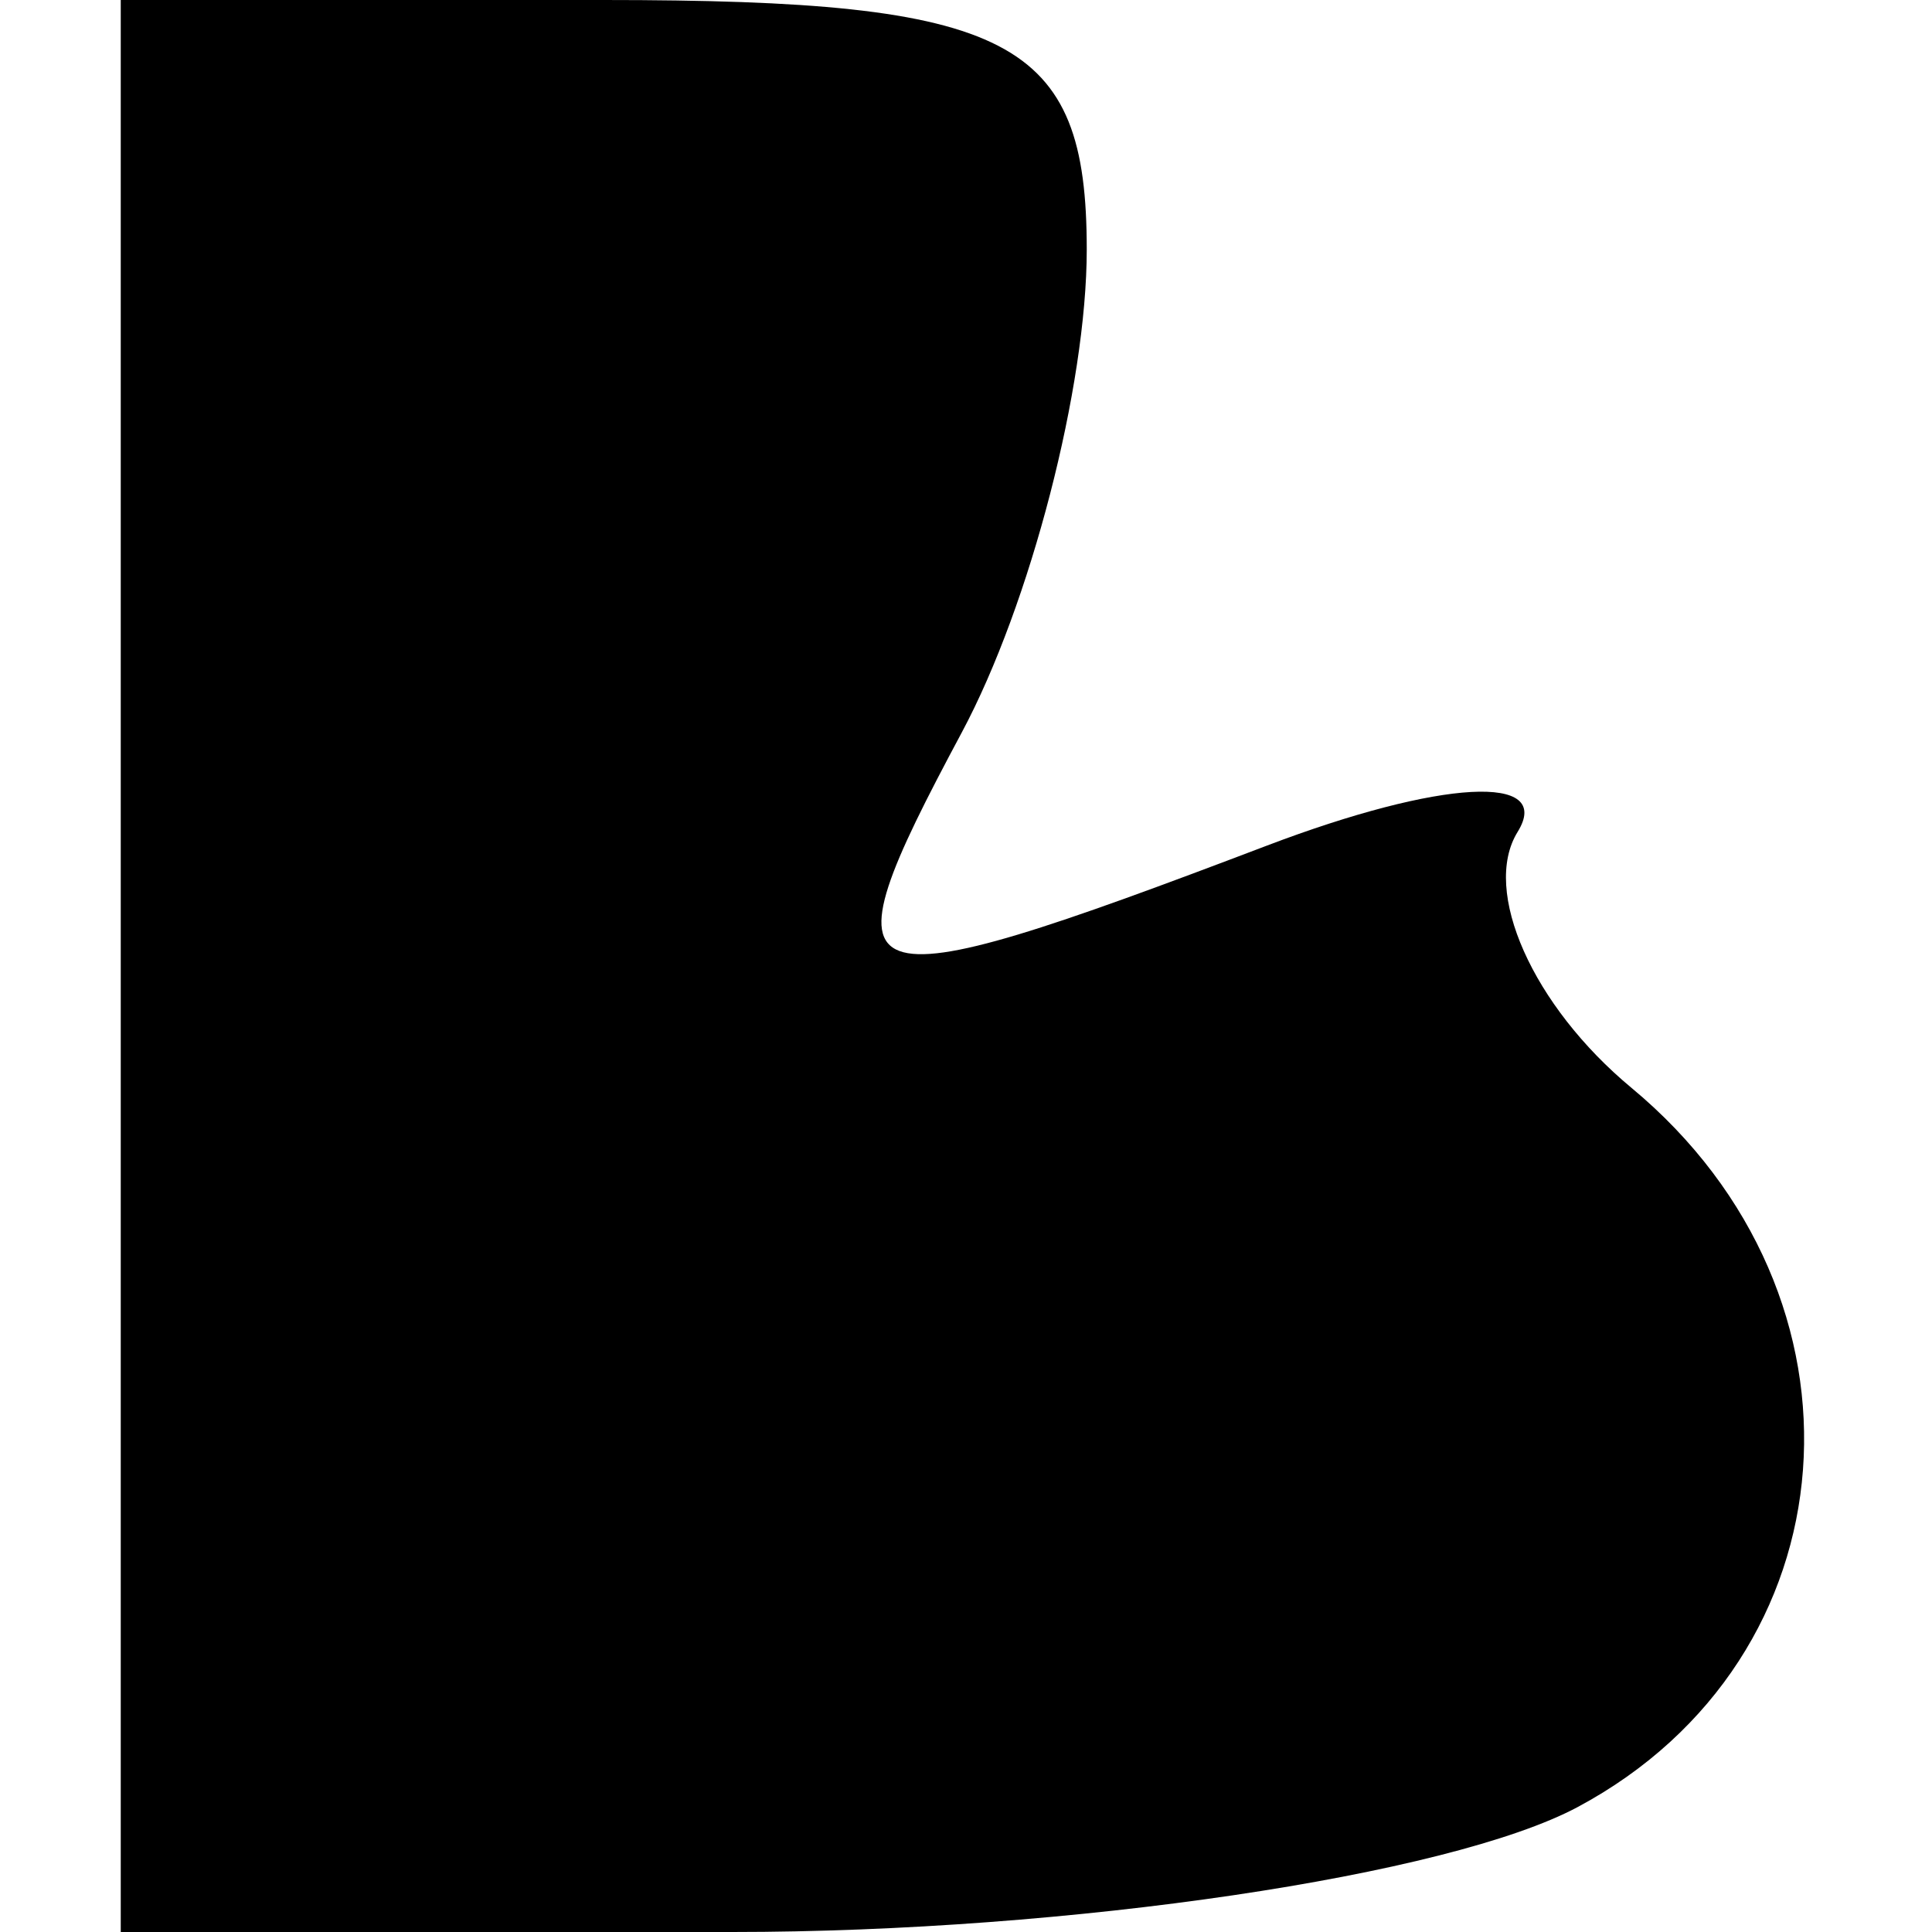<svg xmlns="http://www.w3.org/2000/svg" width="16" height="16" viewBox="0 0 16 16" version="1.1">
	<path d="M 1 8 L 1 16 6.066 16 C 8.852 16, 12.002 15.534, 13.066 14.965 C 15.367 13.733, 15.591 10.736, 13.511 9.009 C 12.692 8.329, 12.268 7.376, 12.568 6.890 C 12.869 6.404, 11.934 6.455, 10.492 7.003 C 6.939 8.354, 6.773 8.292, 7.965 6.066 C 8.534 5.002, 9 3.202, 9 2.066 C 9 0.322, 8.376 0, 5 0 L 1 0 1 8" stroke="none" fill="black" fill-rule="evenodd"/>
</svg>